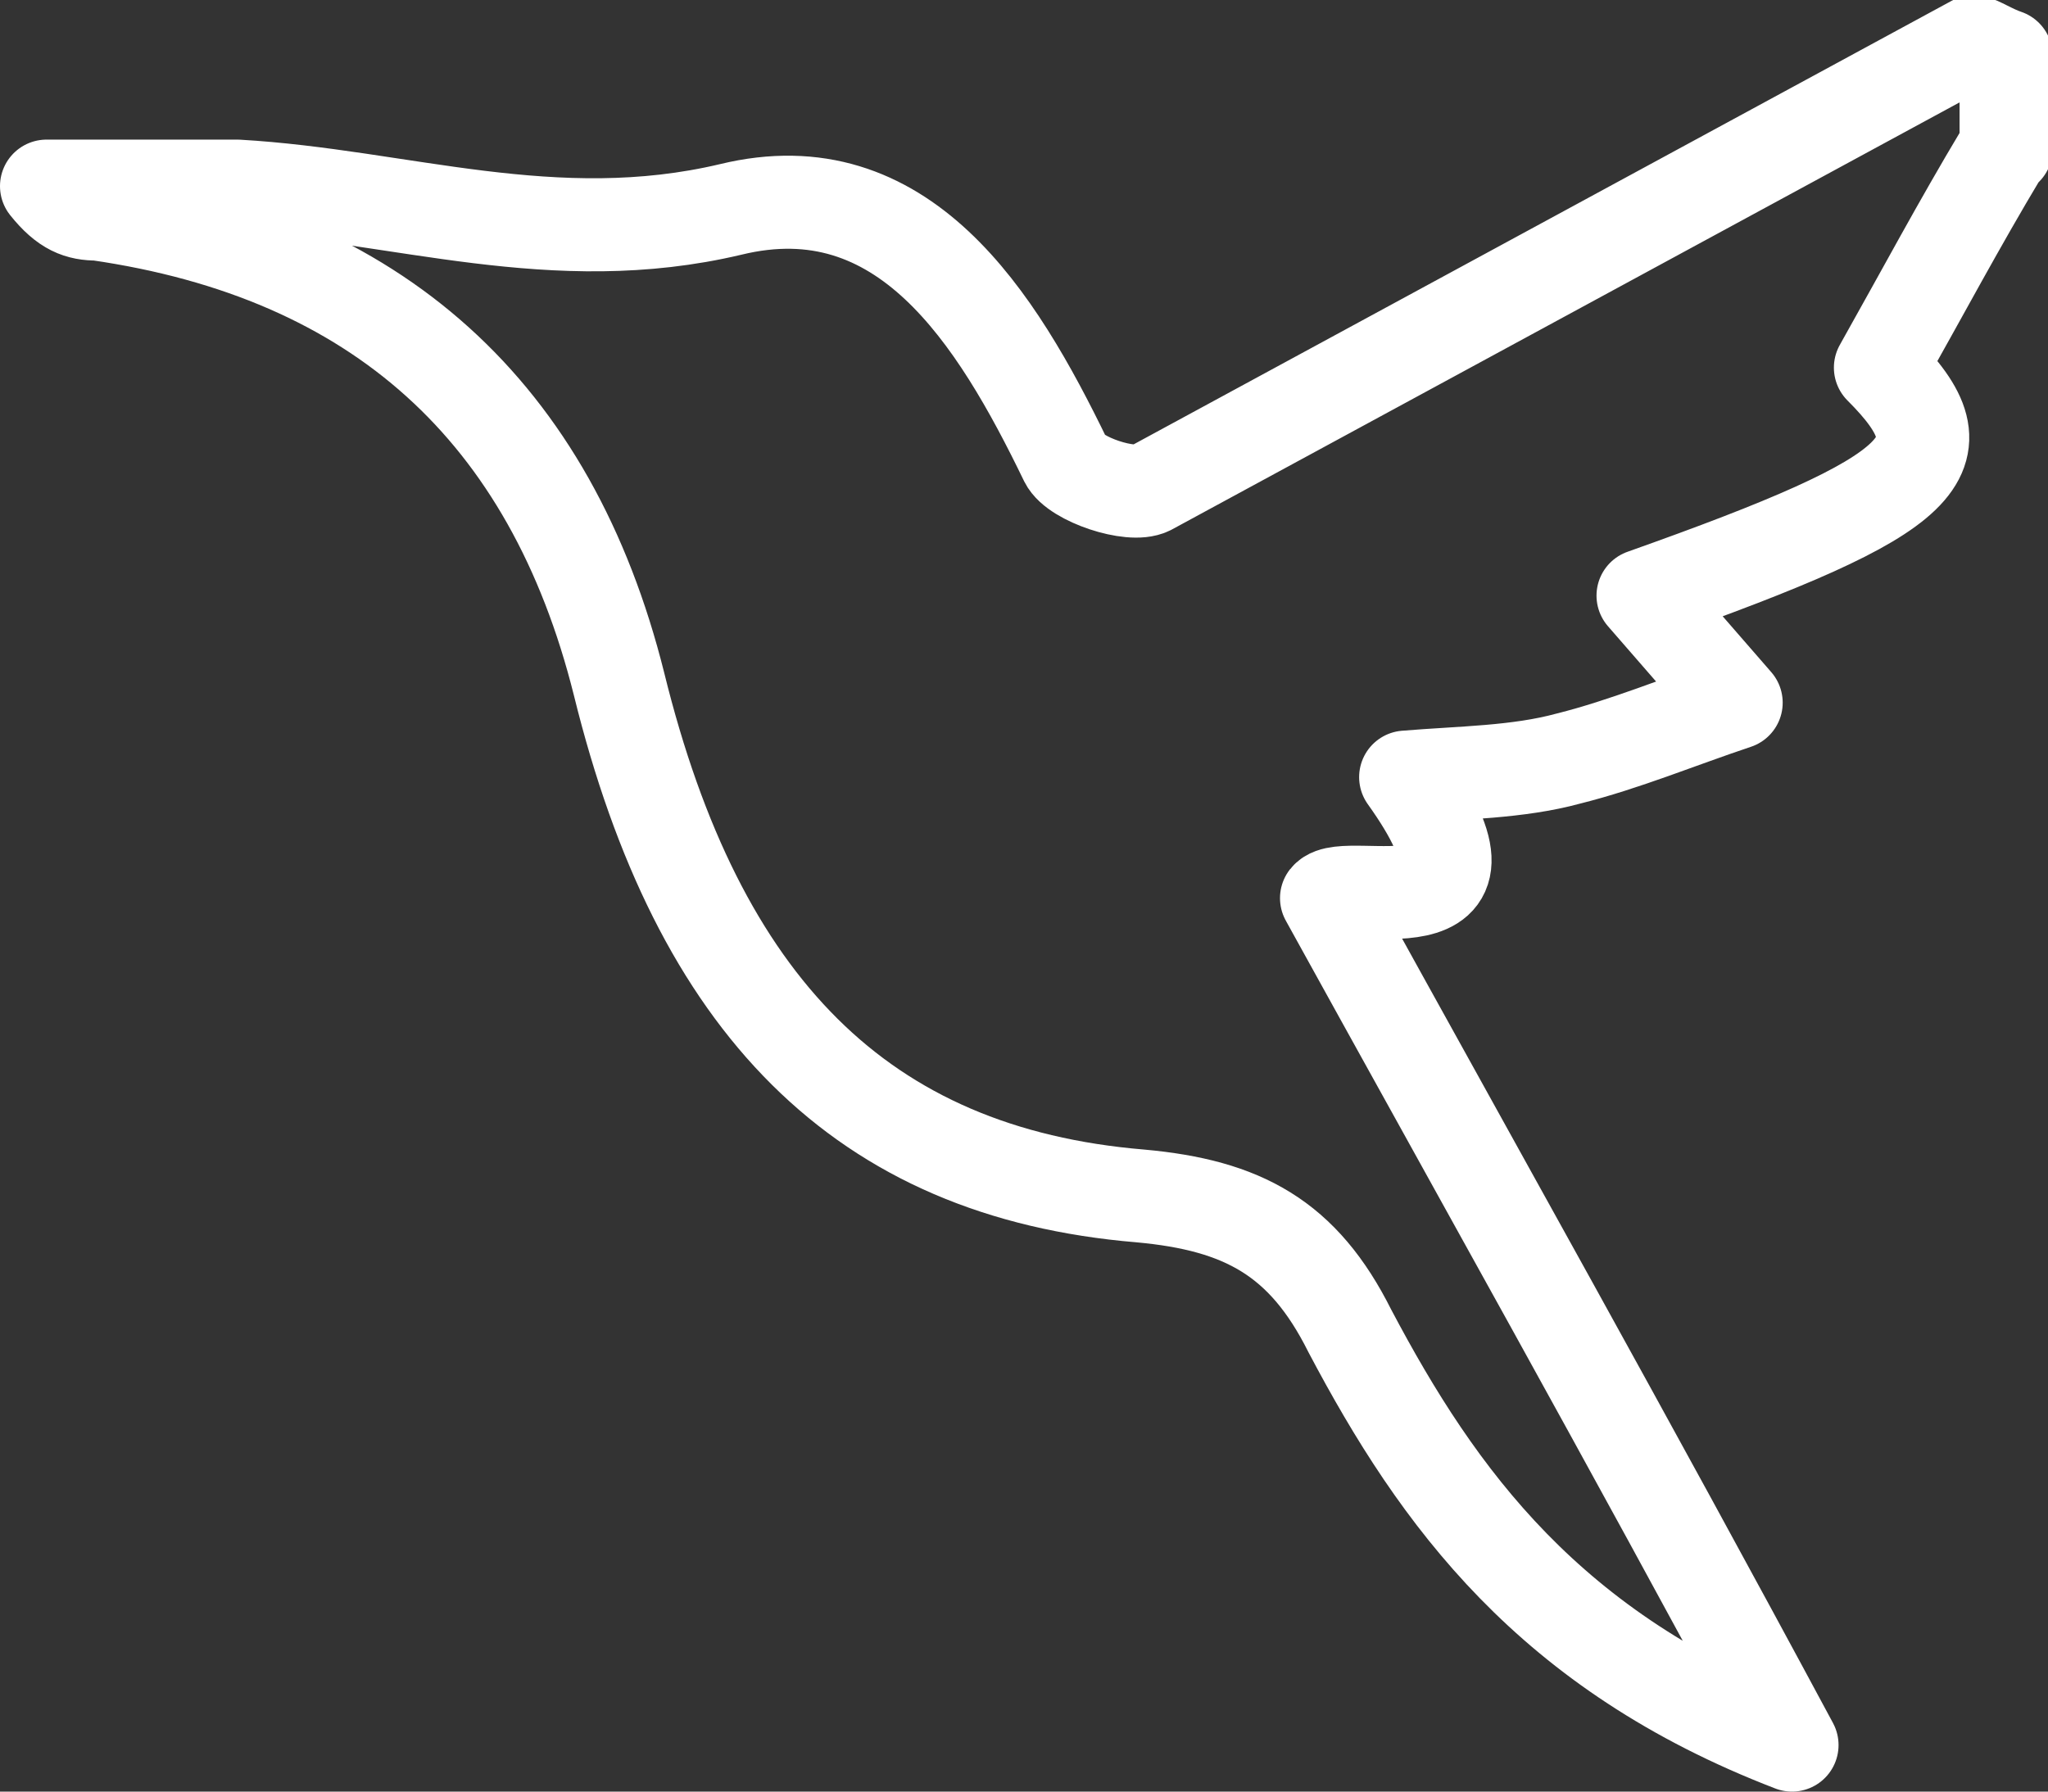 <?xml version="1.0" encoding="UTF-8"?><svg id="uuid-2e8fdbe1-166f-49a6-a115-2c7d657561c6" xmlns="http://www.w3.org/2000/svg" viewBox="0 0 44 38.5"><rect x="0" y="0" width="44" height="38.5" fill="#333333" stroke="none"/><defs><style>.uuid-1e63c824-fb24-438b-bcec-23a023acafd0{fill:none;stroke:#fff;stroke-linecap:round;stroke-linejoin:round;stroke-width:2px;}</style></defs><g id="uuid-3f47122a-6ad6-4102-881f-0c444cef0cdc"><path class="uuid-1e63c824-fb24-438b-bcec-23a023acafd0" d="m43,3.3c-.9,1.5-1.7,3-2.6,4.6,1.9,1.9,1.1,2.7-5.1,4.9.7.8,1.3,1.5,2,2.3-1.2.4-2.4.9-3.6,1.2-1.1.3-2.3.3-3.5.4,2.5,3.5-1.3,2.1-1.7,2.6,3.2,5.8,6.4,11.5,10,18.2-5.2-2-7.6-5.3-9.5-8.9-1-2-2.3-2.7-4.5-2.9-6-.5-9.5-4.1-11.2-11Q11.1,5.9,2.1,4.6c-.4,0-.7-.1-1.1-.6,1.4,0,2.8,0,4.1,0,3.5.2,6.8,1.4,10.6.5,3.7-.9,5.7,2.3,7.2,5.4.2.4,1.4.8,1.8.6,5.9-3.2,11.8-6.4,17.7-9.6.1,0,.4.2.7.3v2Z"/></g></svg>